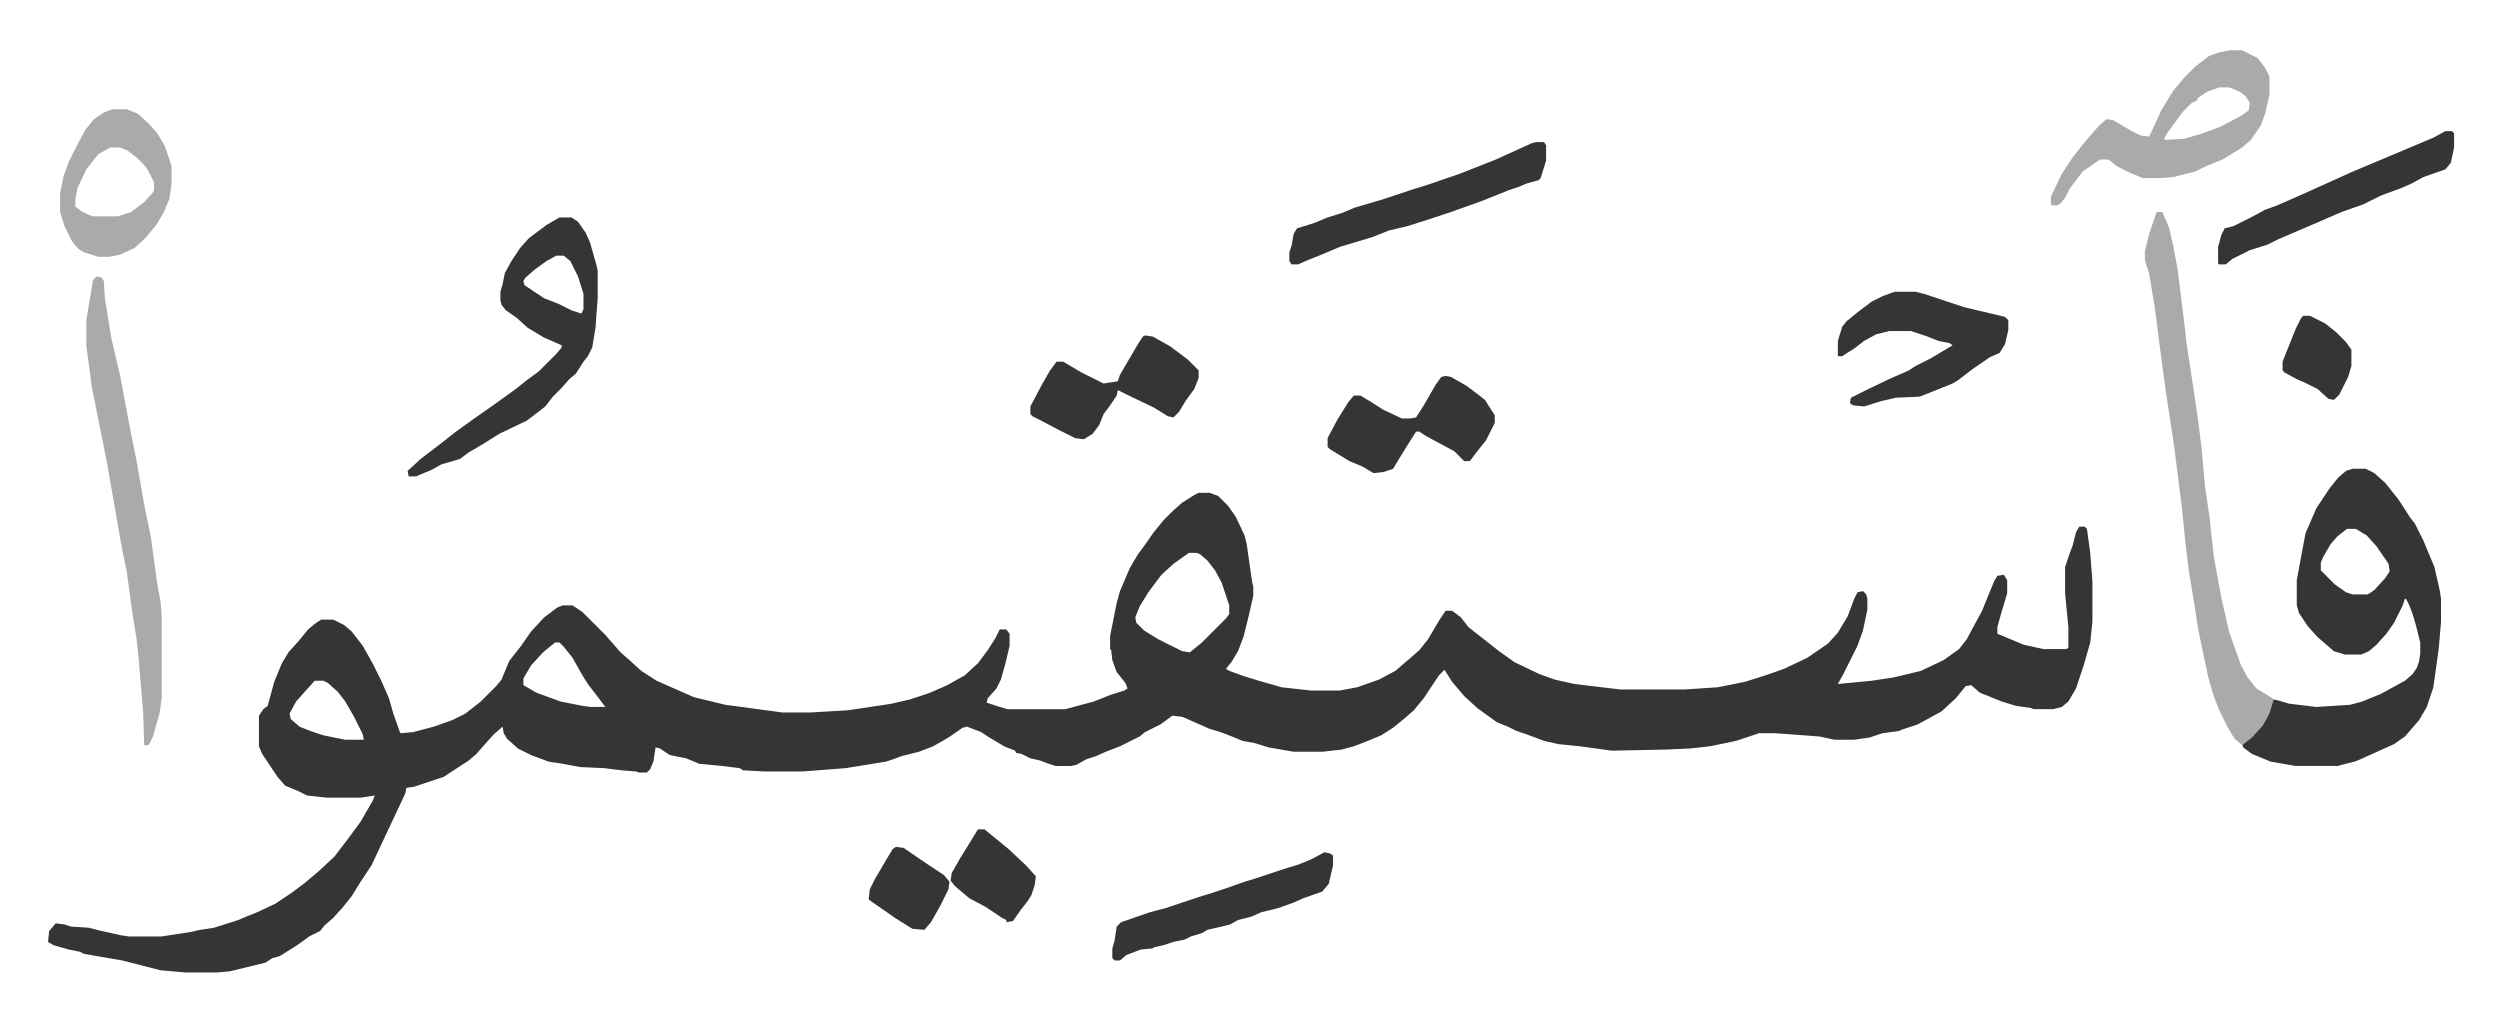 <svg xmlns="http://www.w3.org/2000/svg" viewBox="-44 296 2288 933">
    <path fill="#353535" id="rule_normal" d="M1053 747h10l8 3 9 9 7 10 8 17 2 8 5 35 1 4v8l-4 18-5 20-5 13-6 10-5 6 3 2 14 5 13 4 14 4 7 2 27 3h26l16-3 20-7 15-8 14-12 8-7 8-10 10-17 6-9h6l8 6 7 9 14 11 14 11 14 10 23 11 14 5 18 4 42 5h59l30-2 25-5 19-6 17-6 21-10 19-13 9-10 9-15 6-16 3-6 5-1 3 3 1 4v10l-4 19-5 14-5 10-8 16-5 9 31-3 20-3 25-6 21-10 14-10 7-9 14-26 11-27 3-5 6-1 3 5v12l-6 20-3 11v6l24 10 18 4h21l2-1v-19l-3-31v-24l4-12 3-8 3-12 3-5h5l2 2 3 22 2 26v37l-2 19-6 21-7 21-7 12-6 5-8 2h-18l-2-1-14-2-13-4-10-4-10-4-8-7-5 1-9 11-13 12-22 12-15 5-2 1-15 2-12 4-14 2h-18l-14-3-41-3h-14l-21 7-24 5-18 2-22 1-50 1-29-4-20-2-13-3-16-6-9-3-8-4-10-4-18-13-12-11-11-13-7-11-5 5-14 21-9 11-8 7-11 9-11 7-12 5-13 5-11 3-18 2h-26l-23-4-13-4-11-2-7-3-13-5-10-3-25-11-9-1-11 8-14 7-5 4-10 5-8 4-13 5-9 4-9 3-9 5-5 1h-14l-9-3-5-2-9-2-8-4-5-1-1-2-10-4-15-9-6-4-13-5-4 1-13 9-14 8-13 5-16 4-8 3-6 2-37 6-39 3h-36l-19-1-3-2-16-2-21-2-12-5-15-3-9-6-4-1-2 13-3 7-3 3h-7l-3-1-13-1-16-2-22-1-16-3-13-2-16-6-12-6-10-9-3-5-1-6-8 7-9 10-7 8-7 6-23 15-27 9-7 1-1 5-16 34-15 32-10 15-8 13-8 10-9 10-8 7-4 5-10 5-11 8-16 10-7 2-6 4-33 8-12 1h-28l-23-2-35-9-35-6-4-2-10-2-14-4-5-3 1-10 6-7 8 1 6 2 16 1 12 3 18 4 7 1h30l26-4 9-2 13-2 22-7 7-3 10-4 17-8 15-10 12-9 13-11 14-13 13-17 11-15 11-19 2-5-13 2h-31l-18-2-8-4-12-5-7-8-14-21-3-7v-28l4-6 4-3 6-22 7-17 6-10 9-10 9-11 6-5 6-4h11l10 5 7 6 10 13 9 16 8 16 7 16 4 14 6 17 1 1 11-1 19-5 17-6 12-6 14-11 14-14 5-6 7-17 11-14 9-13 12-13 12-9 5-2h9l9 6 21 21 7 8 7 8 8 7 11 10 14 9 25 11 9 4 29 7 52 7h26l34-2 40-6 17-4 18-6 16-7 16-9 12-11 9-12 7-11 4-8h6l3 4v11l-4 17-4 14-4 8-8 9-1 4 9 3 10 3h53l26-7 15-6 13-4 3-2-2-5-8-10-4-11-1-9-1-1v-12l6-30 3-11 9-21 7-12 8-11 7-10 9-11 9-9 8-7 11-7zm-9 55-14 10-11 10-12 16-8 13-4 10 1 5 7 7 13 8 22 11 7 1 11-9 22-22 3-4v-8l-7-21-6-11-7-9-7-6-3-1zm-580 82-11 9-11 12-7 12v6l12 7 22 8 20 4 8 1h13l-6-8-10-13-5-8-9-16-8-10-4-4zm-220 35-9 10-8 9-6 11 1 5 8 7 10 4 12 4 20 4h17l-1-5-8-16-8-14-7-9-9-8-4-2zm1865-194h12l8 4 10 9 12 15 11 17 4 5 8 16 10 24 5 22 1 7v21l-2 24-5 36-6 18-7 12-13 15-10 7-31 14-5 2-12 3-3 1h-39l-23-4-17-7-8-6-1-3 11-9 9-11 6-13 2-8 5 1 10 3 25 3 31-2 11-3 17-7 22-12 7-6 4-6 2-6 1-7v-10l-4-16-3-10-3-8-3-6h-1l-2 6-8 16-7 10-9 10-7 6-7 3h-15l-10-3-15-13-9-10-8-12-2-7v-23l5-27 3-16 10-23 12-18 8-10 7-6zm-5 55-9 7-6 7-7 12-2 5v7l13 13 10 7 6 2h14l6-4 10-11 4-6-1-7-11-16-9-10-10-6z"/>
    <path fill="#aaa" id="rule_hamzat_wasl" d="M1930 490h5l6 14 4 17 4 22 6 48 2 18 5 33 3 20 3 21 3 24 3 34 4 27 4 37 7 38 7 31 11 31 6 11 8 10 13 8 3 2-4 13-6 11-10 11-9 7-7-6-6-10-8-16-5-13-5-17-9-43-5-32-4-24-3-25-3-30-7-56-8-53-5-37-5-39-5-30-4-13v-8l4-16 4-12 2-6z"/>
    <path fill="#353535" id="rule_normal" d="M468 495h11l6 4 7 10 4 9 6 21 1 5v25l-2 27-3 18-4 8-4 5-7 11-6 5-7 8-8 8-7 9-9 7-8 6-25 12-16 10-12 7-8 6-17 5-9 5-12 5-2 1h-7l-1-5 12-11 17-13 14-11 18-13 20-14 18-13 10-8 11-8 16-16 5-6v-2l-16-7-15-9-10-9-10-7-4-5-1-4v-8l2-7 2-10 6-11 8-12 8-9 16-12zm-3 35-9 5-11 8-8 7-2 3 1 4 18 12 13 5 12 6 9 3 2-4v-14l-5-16-7-14-6-5z"/>
    <path fill="#aaa" id="rule_hamzat_wasl" d="m44 549 5 1 2 3 1 16 6 37 8 34 5 27 4 21 6 30 7 40 6 29 3 22 3 22 3 16 1 13v75l-2 14-6 21-4 8h-4l-1-30-4-48-2-19-4-25-5-37-4-19-3-17-7-40-4-23-5-25-5-25-4-20-5-38v-23l6-36zm1953-207h11l14 7 7 9 4 8v17l-4 17-4 11-9 13-8 7-18 11-15 6-10 5-12 3-8 2-13 1h-15l-12-5-12-6-6-5-2-1h-7l-16 11-12 16-4 8-4 5-3 2h-5l-1-1v-7l10-21 10-15 11-14 13-15 7-6 6 1 17 10 8 4 8 1 11-24 11-18 11-13 9-9 13-10 9-3zm-10 34-11 4-9 6v2l-5 2-8 8-14 19-3 5v2l18-1 17-5 16-6 19-10 7-5 1-7-4-6-5-4-10-4z"/>
    <path fill="#353535" id="rule_normal" d="M1690 563h19l8 2 36 12 38 9 3 3v9l-3 13-5 8-9 4-16 11-13 10-5 3-10 4-15 6-5 2-22 1-13 3-16 5-10-1-3-2 1-5 16-8 21-10 16-7 6-4 14-7 20-12-3-2-10-2-10-4-15-5h-20l-12 3-11 6-9 7-8 5-3 2h-4v-14l4-13 4-5 11-9 12-9 10-5zm-328-137h7l2 3v14l-5 16-2 2-11 3-7 3-9 3-25 10-28 10-18 6-22 7-17 4-15 6-30 9-14 6-15 6-9 4h-6l-2-3v-8l2-6 2-11 3-5 16-5 12-5 13-4 12-5 27-8 27-9 13-4 29-10 33-13 33-15z"/>
    <path fill="#aaa" id="rule_hamzat_wasl" d="M59 396h13l10 4 10 9 8 9 7 12 6 18v16l-2 14-5 12-7 12-11 13-9 8-13 6-10 2H46l-13-4-5-3-6-7-7-14-4-13v-17l3-15 5-14 8-16 7-13 8-10 9-6zm-2 35-11 6-11 14-8 17-2 10v7l5 4 8 4 3 1h23l12-4 12-9 8-9 1-2v-7l-6-12-4-5-5-5-9-7-7-3z"/>
    <path fill="#353535" id="rule_normal" d="m1279 640 5 1 14 8 12 9 5 4 9 14v7l-8 16-8 10-6 8-1 1h-5l-9-9-26-14-6-4h-3l-7 11-8 13-6 10-9 3-9 1-10-6-12-5-18-11-2-2v-8l9-17 10-16 5-6h6l10 6 11 7 17 8h8l5-1 7-11 11-19 5-7zm-275-37 7 1 16 9 16 12 10 10v7l-4 10-8 11-6 10-5 5-5-1-13-8-25-12-8-4-1 5-6 9-6 8-4 10-6 8-8 5-8-1-14-7-19-10-6-3-2-2v-7l10-19 8-14 6-8h6l17 10 16 8 4 2 6-1 7-1 2-6 17-29 4-6zm1190-187h6l2 2v13l-3 14-5 6-20 7-11 6-9 4-19 7-16 8-20 7-23 10-14 6-21 9-10 5-16 5-16 8-6 5h-6l-1-1v-15l3-11 3-6 8-2 16-8 13-7 11-4 25-11 20-9 22-10 19-8 19-8 38-16zm-1026 660 5 1 3 2v9l-4 17-6 7-17 6-9 4-14 5-16 4-9 4-12 3-7 4-8 2-13 3-5 3-10 3-6 3-10 2-9 3-9 2-1 1-11 1-13 5-6 5h-5l-2-2v-9l2-7 2-13 4-4 26-9 15-4 30-10 13-4 12-4 17-6 13-4 24-8 13-4 12-5zm-317-21h6l11 9 11 9 16 15 9 10-1 8-3 9-3 5-7 9-7 10-6 1v-2l-4-2-15-10-15-8-13-11-4-5 1-7 8-14 5-8zm-75 16 7 1 16 11 21 14 5 6-1 7-8 16-8 14-6 7-11-1-16-10-10-7-13-9-1-1 1-9 5-10 10-17 6-10zm1288-486h6l14 7 10 8 9 9 5 7v15l-3 10-8 16-5 5-5-1-10-9-12-6-7-3-11-6-2-2v-8l12-30 5-10z"/>
</svg>
